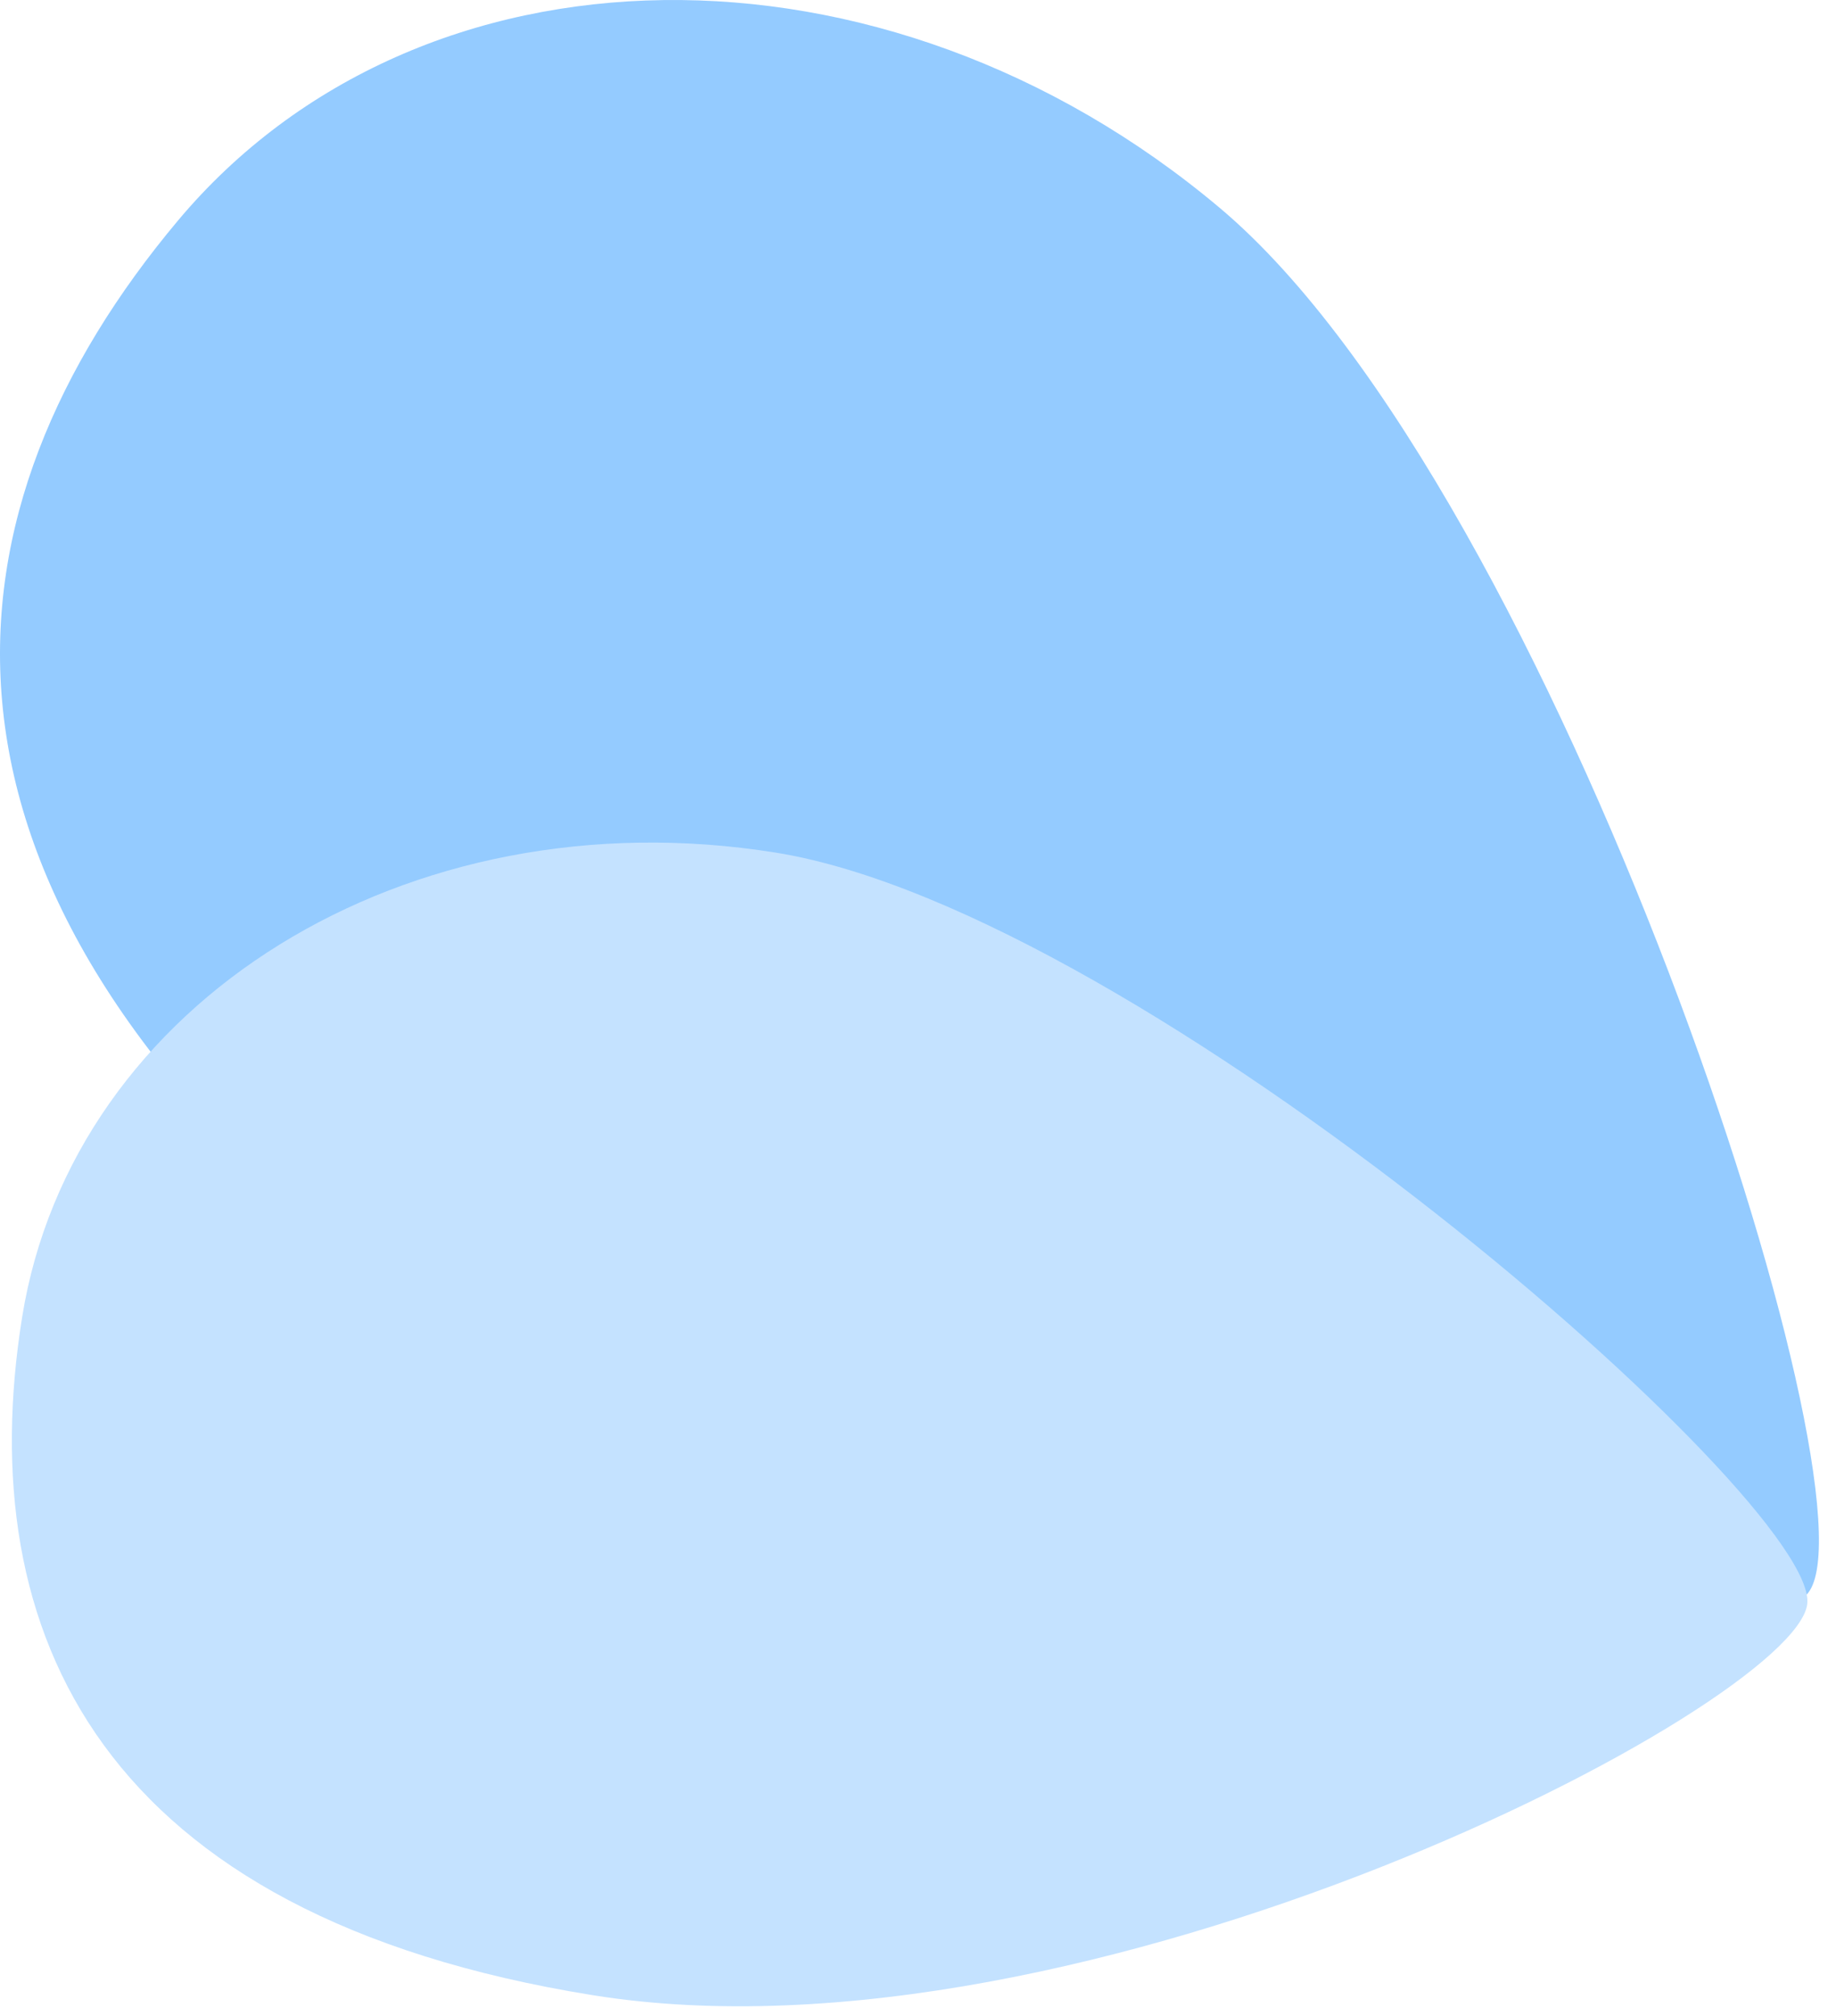 <?xml version="1.0" encoding="UTF-8"?> <svg xmlns="http://www.w3.org/2000/svg" width="82" height="90" viewBox="0 0 82 90" fill="none"><path d="M15.42 55.871C35.525 72.79 77.389 75.323 80.75 71.121C84.112 66.919 69.518 21.939 54.487 9.29C39.456 -3.36 18.733 -3.012 7.945 9.851C-2.843 22.714 -4.685 38.951 15.42 55.871Z" fill="#94CBFF"></path><path d="M26.48 89.075C48.496 92.612 80.096 76.156 80.714 71.626C81.332 67.096 51.105 40.709 34.646 38.065C18.186 35.421 3.241 44.733 0.986 58.819C-1.268 72.905 4.464 85.539 26.48 89.075Z" fill="#C4E2FF"></path></svg> 